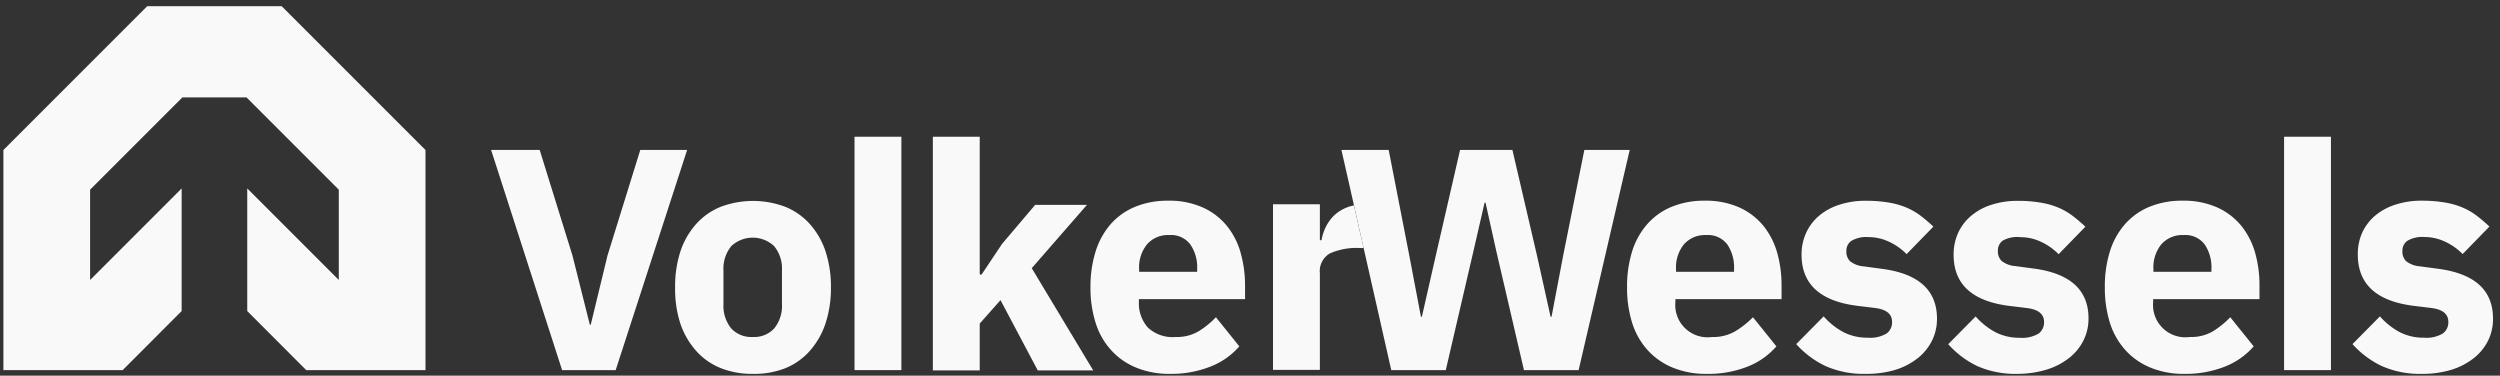 <svg xmlns:inkscape="http://www.inkscape.org/namespaces/inkscape" xmlns:sodipodi="http://sodipodi.sourceforge.net/DTD/sodipodi-0.dtd" xmlns="http://www.w3.org/2000/svg" xmlns:svg="http://www.w3.org/2000/svg" id="Laag_1" data-name="Laag 1" viewBox="0 0 320.08 48.099" sodipodi:docname="vws-solid-state.svg" width="320.08" height="48.099" inkscape:version="1.3.1 (9b9bdc1480, 2023-11-25, custom)"><rect x="0" y="0" width="320.08" height="48.099" fill="#333333" stroke="none"/><defs id="defs1"><style id="style1">.cls-1{fill:#497cab;}</style></defs><g id="g12"><path d="m 71.966,47.386 -9.09,-28.19 h 6.22 l 4.2,13.53 2.22,8.84 h 0.12 l 2.14,-8.84 4.2,-13.53 h 6 l -9.15,28.19 z" id="path1" style="fill:#f9f9f9"></path><path d="m 96.376,47.866 a 10.78,10.78 0 0 1 -4.18,-0.77 8.37,8.37 0 0 1 -3.11,-2.22 10.15,10.15 0 0 1 -2,-3.51 14.43,14.43 0 0 1 -0.65,-4.57 14.5,14.5 0 0 1 0.68,-4.61 10,10 0 0 1 2,-3.49 8.55,8.55 0 0 1 3.11,-2.2 11.73,11.73 0 0 1 8.36,0 8.55,8.55 0 0 1 3.11,2.2 10,10 0 0 1 2,3.49 14.49,14.49 0 0 1 0.69,4.61 14.43,14.43 0 0 1 -0.69,4.6 10.13,10.13 0 0 1 -2,3.51 8.37,8.37 0 0 1 -3.11,2.22 10.81,10.81 0 0 1 -4.21,0.74 z m 0,-4.72 a 3.49,3.49 0 0 0 2.74,-1.09 4.53,4.53 0 0 0 1,-3.11 v -4.32 a 4.49,4.49 0 0 0 -1,-3.11 4,4 0 0 0 -5.49,0 4.54,4.54 0 0 0 -1,3.11 v 4.32 a 4.58,4.58 0 0 0 1,3.11 3.51,3.51 0 0 0 2.75,1.09 z" id="path2" style="fill:#f9f9f9"></path><path d="m 119.436,17.506 h 6 v 17.64 h 0.24 l 2.62,-3.92 4.24,-5 h 6.63 l -7.07,8.11 7.87,13.09 h -7.1 l -4.77,-9 -2.66,3 v 6 h -6 z" id="path3" style="fill:#f9f9f9"></path><path d="m 149.816,47.866 a 11.14,11.14 0 0 1 -4.33,-0.79 8.77,8.77 0 0 1 -3.2,-2.22 9.2,9.2 0 0 1 -2,-3.49 14.73,14.73 0 0 1 -0.67,-4.6 15.06,15.06 0 0 1 0.65,-4.55 9.74,9.74 0 0 1 1.91,-3.49 8.52,8.52 0 0 1 3.13,-2.24 10.9,10.9 0 0 1 4.24,-0.79 10.47,10.47 0 0 1 4.5,0.89 8.43,8.43 0 0 1 3.07,2.38 9.49,9.49 0 0 1 1.74,3.46 15.3,15.3 0 0 1 0.55,4.09 v 1.78 h -13.59 v 0.32 a 4.67,4.67 0 0 0 1.13,3.3 4.6,4.6 0 0 0 3.55,1.23 5.53,5.53 0 0 0 3,-0.75 11.41,11.41 0 0 0 2.18,-1.78 l 3,3.73 a 9.49,9.49 0 0 1 -3.7,2.59 13.63,13.63 0 0 1 -5.16,0.93 z m -0.13,-17.77 a 3.53,3.53 0 0 0 -2.84,1.2 4.65,4.65 0 0 0 -1,3.17 v 0.33 h 7.43 v -0.37 a 5.15,5.15 0 0 0 -0.87,-3.12 3.09,3.09 0 0 0 -2.72,-1.21 z" id="path4" style="fill:#f9f9f9"></path><path d="m 173.346,26.306 a 4.28,4.28 0 0 0 -0.92,0.26 5.18,5.18 0 0 0 -1.6,1 5.34,5.34 0 0 0 -1.07,1.47 6.41,6.41 0 0 0 -0.56,1.72 h -0.21 v -4.6 h -6 v 21.2 h 6 v -12.37 a 2.61,2.61 0 0 1 1.28,-2.54 8.42,8.42 0 0 1 3.89,-0.69 h 0.43 z" id="path5" style="fill:#f9f9f9"></path><path class="cls-1" d="m 218.506,47.866 a 11.13,11.13 0 0 1 -4.32,-0.79 8.89,8.89 0 0 1 -3.21,-2.22 9.47,9.47 0 0 1 -2,-3.49 15,15 0 0 1 -0.66,-4.6 15.07,15.07 0 0 1 0.64,-4.55 9.61,9.61 0 0 1 1.92,-3.49 8.44,8.44 0 0 1 3.13,-2.24 10.87,10.87 0 0 1 4.24,-0.79 10.47,10.47 0 0 1 4.5,0.89 8.52,8.52 0 0 1 3.07,2.38 9.81,9.81 0 0 1 1.74,3.46 15.29,15.29 0 0 1 0.54,4.09 v 1.78 h -13.59 v 0.32 a 4.14,4.14 0 0 0 4.69,4.53 5.55,5.55 0 0 0 3,-0.75 11.73,11.73 0 0 0 2.24,-1.78 l 3,3.73 a 9.46,9.46 0 0 1 -3.69,2.59 13.64,13.64 0 0 1 -5.24,0.93 z m -0.07,-17.77 a 3.57,3.57 0 0 0 -2.85,1.2 4.7,4.7 0 0 0 -1,3.17 v 0.33 h 7.43 v -0.37 a 5.22,5.22 0 0 0 -0.86,-3.12 3.1,3.1 0 0 0 -2.72,-1.21 z" id="path6" style="fill:#f9f9f9"></path><path class="cls-1" d="m 238.896,47.866 a 12.07,12.07 0 0 1 -5.17,-1 11.77,11.77 0 0 1 -3.75,-2.81 l 3.51,-3.55 a 9.14,9.14 0 0 0 2.5,2 6.64,6.64 0 0 0 3.11,0.73 4.14,4.14 0 0 0 2.47,-0.55 1.79,1.79 0 0 0 0.68,-1.47 c 0,-1 -0.71,-1.59 -2.14,-1.78 l -2.3,-0.28 q -7.14,-0.89 -7.15,-6.54 a 6.64,6.64 0 0 1 0.59,-2.81 6.3,6.3 0 0 1 1.65,-2.18 7.6,7.6 0 0 1 2.59,-1.41 10.62,10.62 0 0 1 3.41,-0.51 17,17 0 0 1 2.93,0.23 9.88,9.88 0 0 1 2.26,0.64 8.63,8.63 0 0 1 1.82,1.05 20.41,20.41 0 0 1 1.63,1.39 l -3.43,3.52 a 7.65,7.65 0 0 0 -2.28,-1.6 6.19,6.19 0 0 0 -2.61,-0.58 3.76,3.76 0 0 0 -2.18,0.48 1.52,1.52 0 0 0 -0.64,1.29 1.74,1.74 0 0 0 0.46,1.31 3.22,3.22 0 0 0 1.76,0.67 l 2.38,0.32 q 7,0.93 7,6.38 a 6.23,6.23 0 0 1 -0.65,2.83 6.57,6.57 0 0 1 -1.84,2.24 8.8,8.8 0 0 1 -2.86,1.48 12.85,12.85 0 0 1 -3.75,0.51 z" id="path7" style="fill:#f9f9f9"></path><path class="cls-1" d="m 258.316,47.866 a 12.1,12.1 0 0 1 -5.17,-1 11.77,11.77 0 0 1 -3.71,-2.8 l 3.51,-3.55 a 9.14,9.14 0 0 0 2.5,2 6.64,6.64 0 0 0 3.11,0.73 4.14,4.14 0 0 0 2.47,-0.55 1.79,1.79 0 0 0 0.68,-1.47 c 0,-1 -0.71,-1.59 -2.14,-1.78 l -2.3,-0.28 q -7.14,-0.89 -7.14,-6.54 a 6.63,6.63 0 0 1 0.58,-2.81 6.21,6.21 0 0 1 1.66,-2.18 7.46,7.46 0 0 1 2.58,-1.41 10.67,10.67 0 0 1 3.41,-0.51 17,17 0 0 1 2.93,0.23 9.88,9.88 0 0 1 2.26,0.64 8.63,8.63 0 0 1 1.82,1.05 20.41,20.41 0 0 1 1.63,1.39 l -3.43,3.52 a 7.65,7.65 0 0 0 -2.28,-1.6 6.19,6.19 0 0 0 -2.61,-0.58 3.76,3.76 0 0 0 -2.24,0.43 1.52,1.52 0 0 0 -0.64,1.29 1.74,1.74 0 0 0 0.46,1.31 3.22,3.22 0 0 0 1.76,0.67 l 2.38,0.32 q 7,0.93 7,6.38 a 6.23,6.23 0 0 1 -0.65,2.83 6.57,6.57 0 0 1 -1.84,2.24 8.8,8.8 0 0 1 -2.86,1.48 12.85,12.85 0 0 1 -3.73,0.55 z" id="path8" style="fill:#f9f9f9"></path><path class="cls-1" d="m 279.676,47.866 a 11.13,11.13 0 0 1 -4.32,-0.79 8.89,8.89 0 0 1 -3.21,-2.22 9.47,9.47 0 0 1 -2,-3.49 15,15 0 0 1 -0.66,-4.6 15.07,15.07 0 0 1 0.64,-4.55 9.61,9.61 0 0 1 1.92,-3.49 8.44,8.44 0 0 1 3.13,-2.24 10.87,10.87 0 0 1 4.26,-0.79 10.47,10.47 0 0 1 4.5,0.89 8.52,8.52 0 0 1 3.07,2.38 9.81,9.81 0 0 1 1.74,3.46 15.29,15.29 0 0 1 0.54,4.09 v 1.78 h -13.61 v 0.32 a 4.14,4.14 0 0 0 4.69,4.53 5.55,5.55 0 0 0 3,-0.75 11.73,11.73 0 0 0 2.18,-1.78 l 3,3.73 a 9.46,9.46 0 0 1 -3.69,2.59 13.64,13.64 0 0 1 -5.18,0.93 z m -0.12,-17.77 a 3.57,3.57 0 0 0 -2.85,1.2 4.7,4.7 0 0 0 -1,3.17 v 0.33 h 7.43 v -0.37 a 5.22,5.22 0 0 0 -0.86,-3.12 3.1,3.1 0 0 0 -2.72,-1.21 z" id="path9" style="fill:#f9f9f9"></path><path class="cls-1" d="m 310.116,47.866 a 12.07,12.07 0 0 1 -5.17,-1 11.77,11.77 0 0 1 -3.75,-2.81 l 3.51,-3.55 a 9.14,9.14 0 0 0 2.5,2 6.61,6.61 0 0 0 3.11,0.73 4.08,4.08 0 0 0 2.46,-0.55 1.77,1.77 0 0 0 0.69,-1.47 c 0,-1 -0.71,-1.59 -2.14,-1.78 l -2.3,-0.28 q -7.14,-0.89 -7.15,-6.54 a 6.64,6.64 0 0 1 0.56,-2.82 6.3,6.3 0 0 1 1.65,-2.18 7.6,7.6 0 0 1 2.59,-1.41 10.62,10.62 0 0 1 3.41,-0.51 17,17 0 0 1 2.93,0.23 9.88,9.88 0 0 1 2.26,0.64 8.63,8.63 0 0 1 1.82,1.05 20.41,20.41 0 0 1 1.63,1.39 l -3.43,3.52 a 7.65,7.65 0 0 0 -2.28,-1.6 6.19,6.19 0 0 0 -2.61,-0.58 3.76,3.76 0 0 0 -2.18,0.48 1.52,1.52 0 0 0 -0.64,1.29 1.74,1.74 0 0 0 0.46,1.31 3.22,3.22 0 0 0 1.76,0.67 l 2.38,0.32 q 7,0.93 7,6.38 a 6.23,6.23 0 0 1 -0.64,2.83 6.57,6.57 0 0 1 -1.84,2.24 8.8,8.8 0 0 1 -2.86,1.48 12.85,12.85 0 0 1 -3.73,0.52 z" id="path10" style="fill:#f9f9f9"></path><rect x="109.406" y="17.506" width="6" height="29.88" id="rect10" style="fill:#f9f9f9"></rect><rect class="cls-1" x="292.436" y="17.506" width="6" height="29.88" id="rect11" style="fill:#f9f9f9"></rect><path class="cls-1" d="m 178.126,47.386 -6.38,-28.19 h 6.05 l 2.64,13.53 1.49,7.83 h 0.12 l 1.78,-7.83 3.11,-13.53 h 6.7 l 3.15,13.53 1.74,7.83 h 0.12 l 1.49,-7.83 2.71,-13.53 h 5.81 l -6.54,28.19 h -7 l -3.55,-15.27 -1.37,-6.17 h -0.12 l -1.42,6.17 -3.55,15.27 z" id="path11" style="fill:#f9f9f9"></path><polygon class="cls-1" points="54.04,18.41 35.63,0 18.41,0 0,18.41 0,46.59 15.27,46.59 22.82,39.03 22.82,23.33 11.1,35.05 11.1,23.49 22.92,11.67 31.12,11.67 42.94,23.49 42.94,35.05 31.22,23.33 31.22,39.03 38.77,46.59 54.04,46.59 " id="polygon11" style="fill:#f9f9f9" transform="translate(0.436,0.796)"></polygon></g></svg>